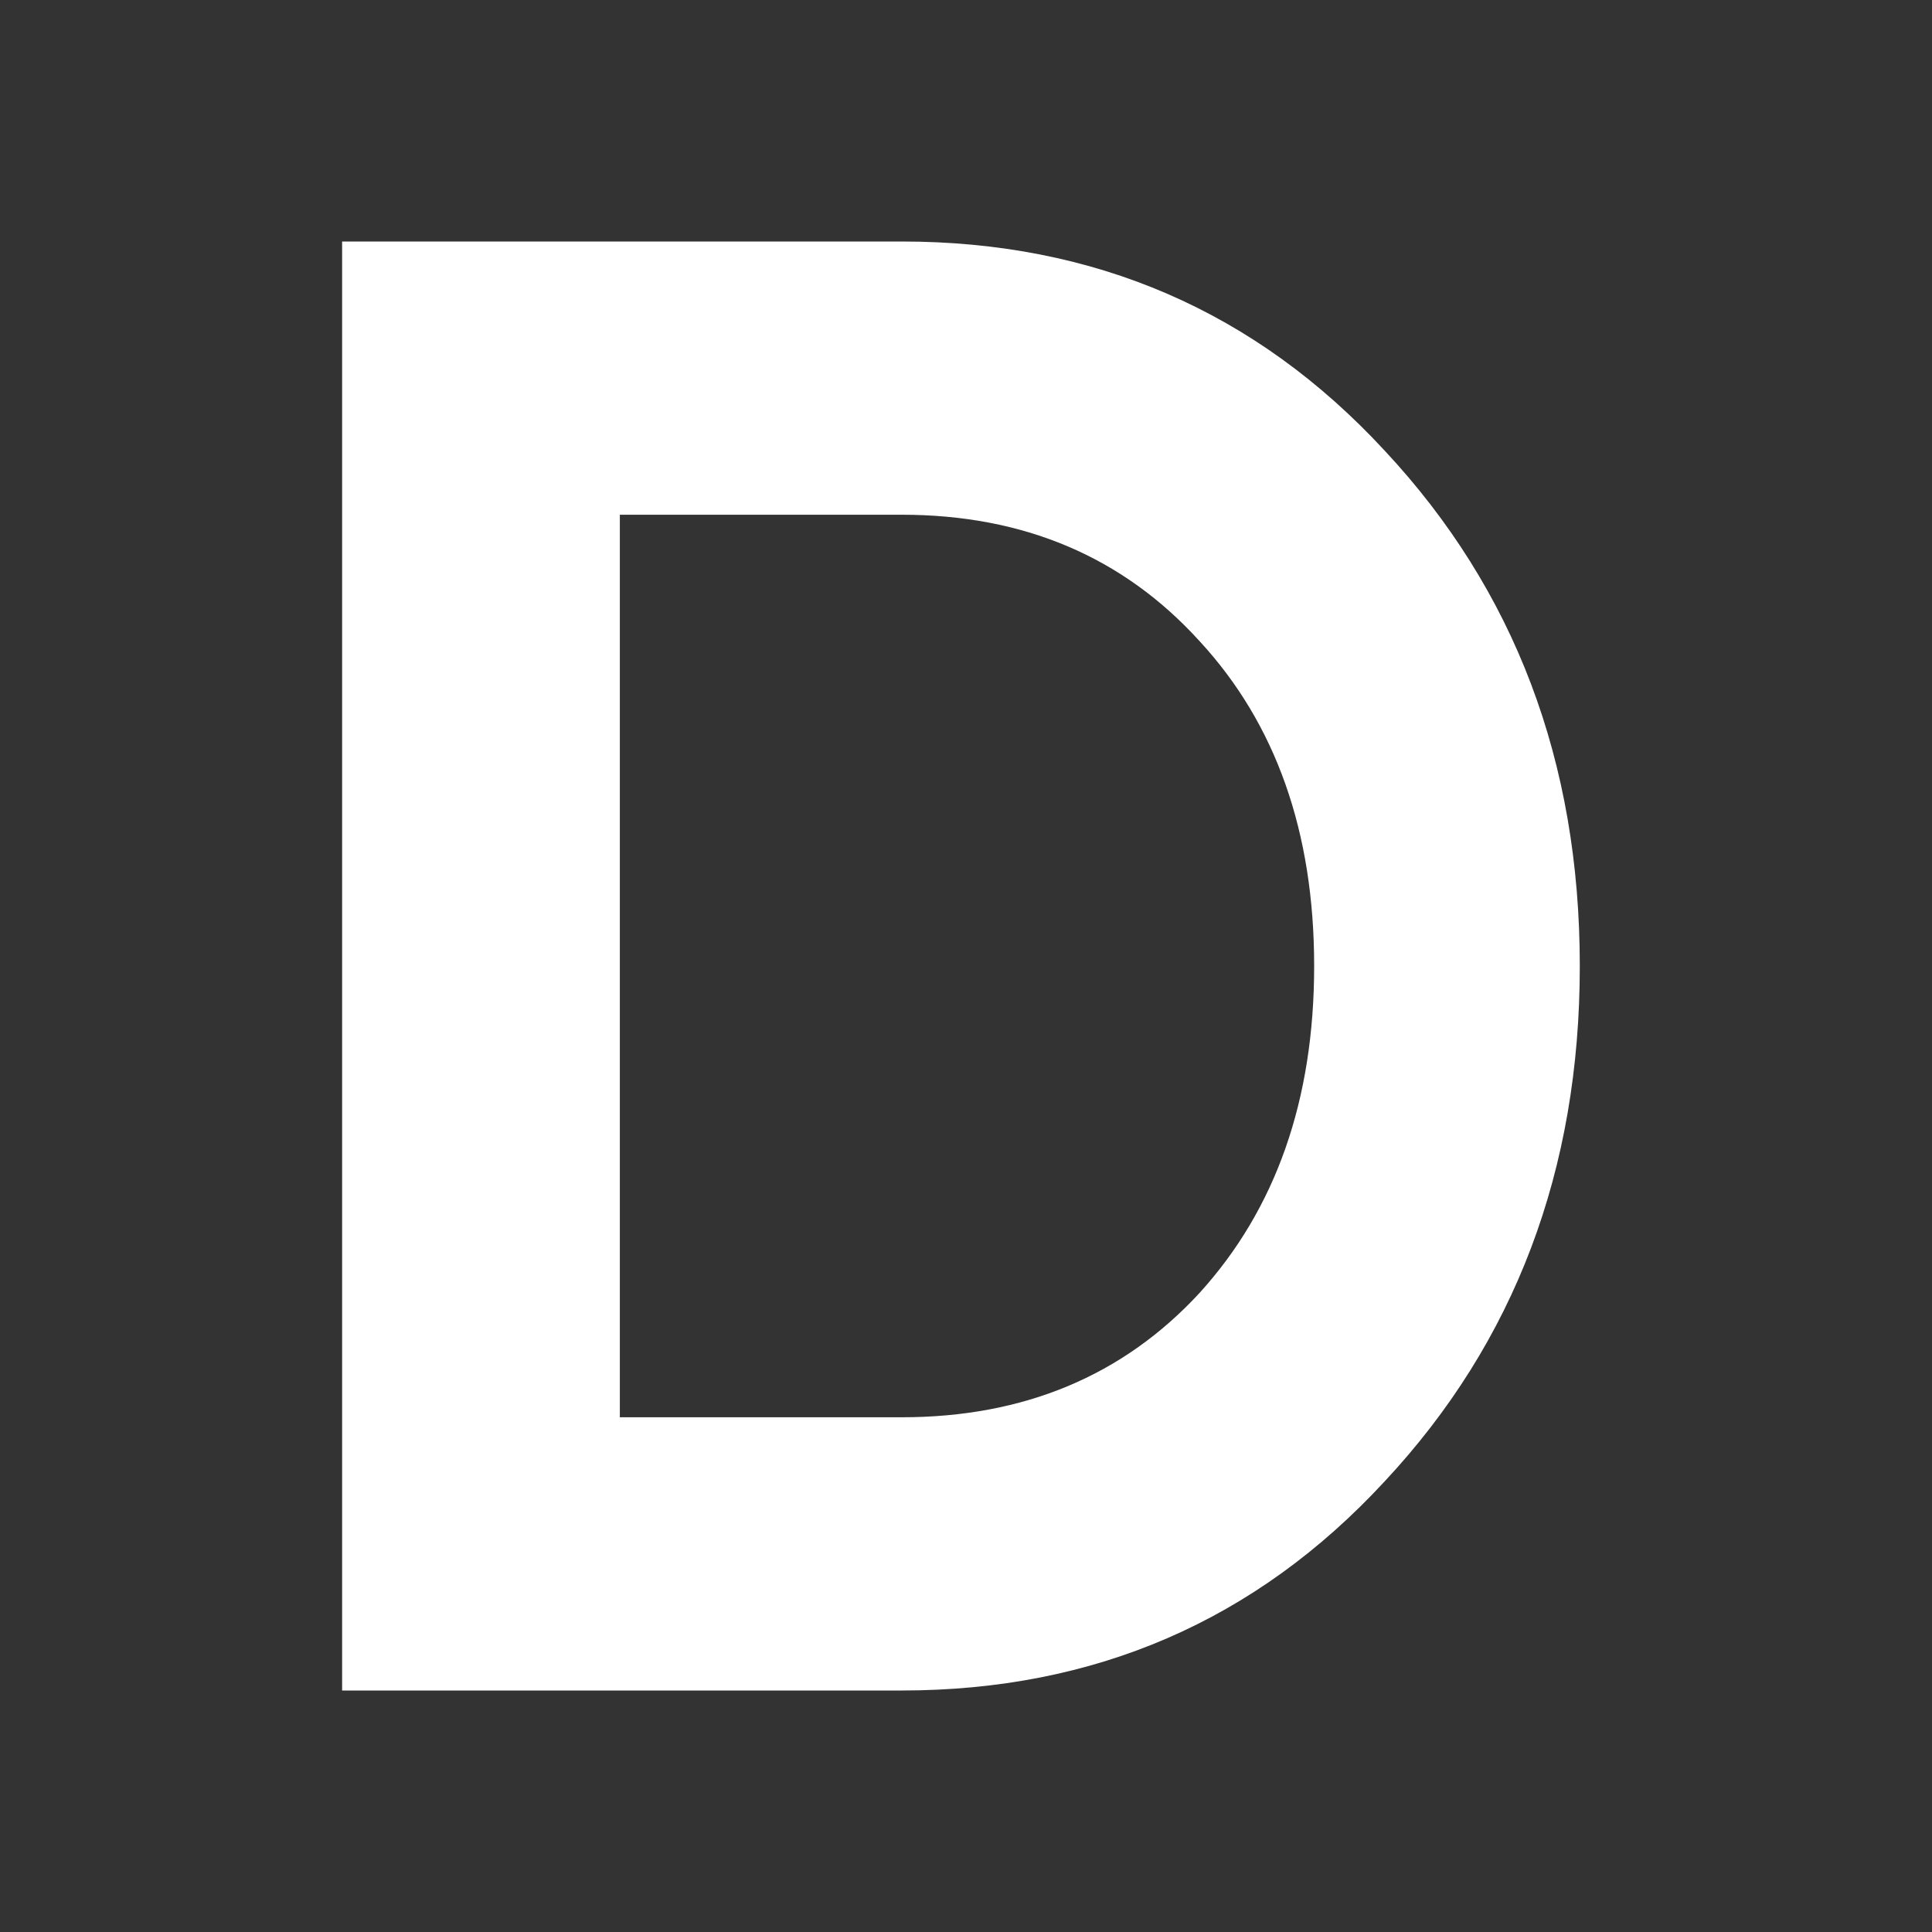 <svg width="64" height="64" viewBox="0 0 64 64" fill="none" xmlns="http://www.w3.org/2000/svg">
<rect x="0" y="0" width="64" height="64" fill="#333333" stroke="none"/>
<path d="M29.867 8C36.267 8 41.6 10.309 45.867 14.926C50.178 19.543 52.333 25.234 52.333 32C52.333 38.766 50.178 44.457 45.867 49.074C41.6 53.691 36.267 56 29.867 56H11.333V8H29.867ZM29.867 46.949C33.911 46.949 37.2 45.577 39.733 42.834C42.267 40.046 43.533 36.434 43.533 32C43.533 27.566 42.267 23.977 39.733 21.234C37.2 18.446 33.911 17.051 29.867 17.051H20.533V46.949H29.867Z" fill="white"/>
</svg>
